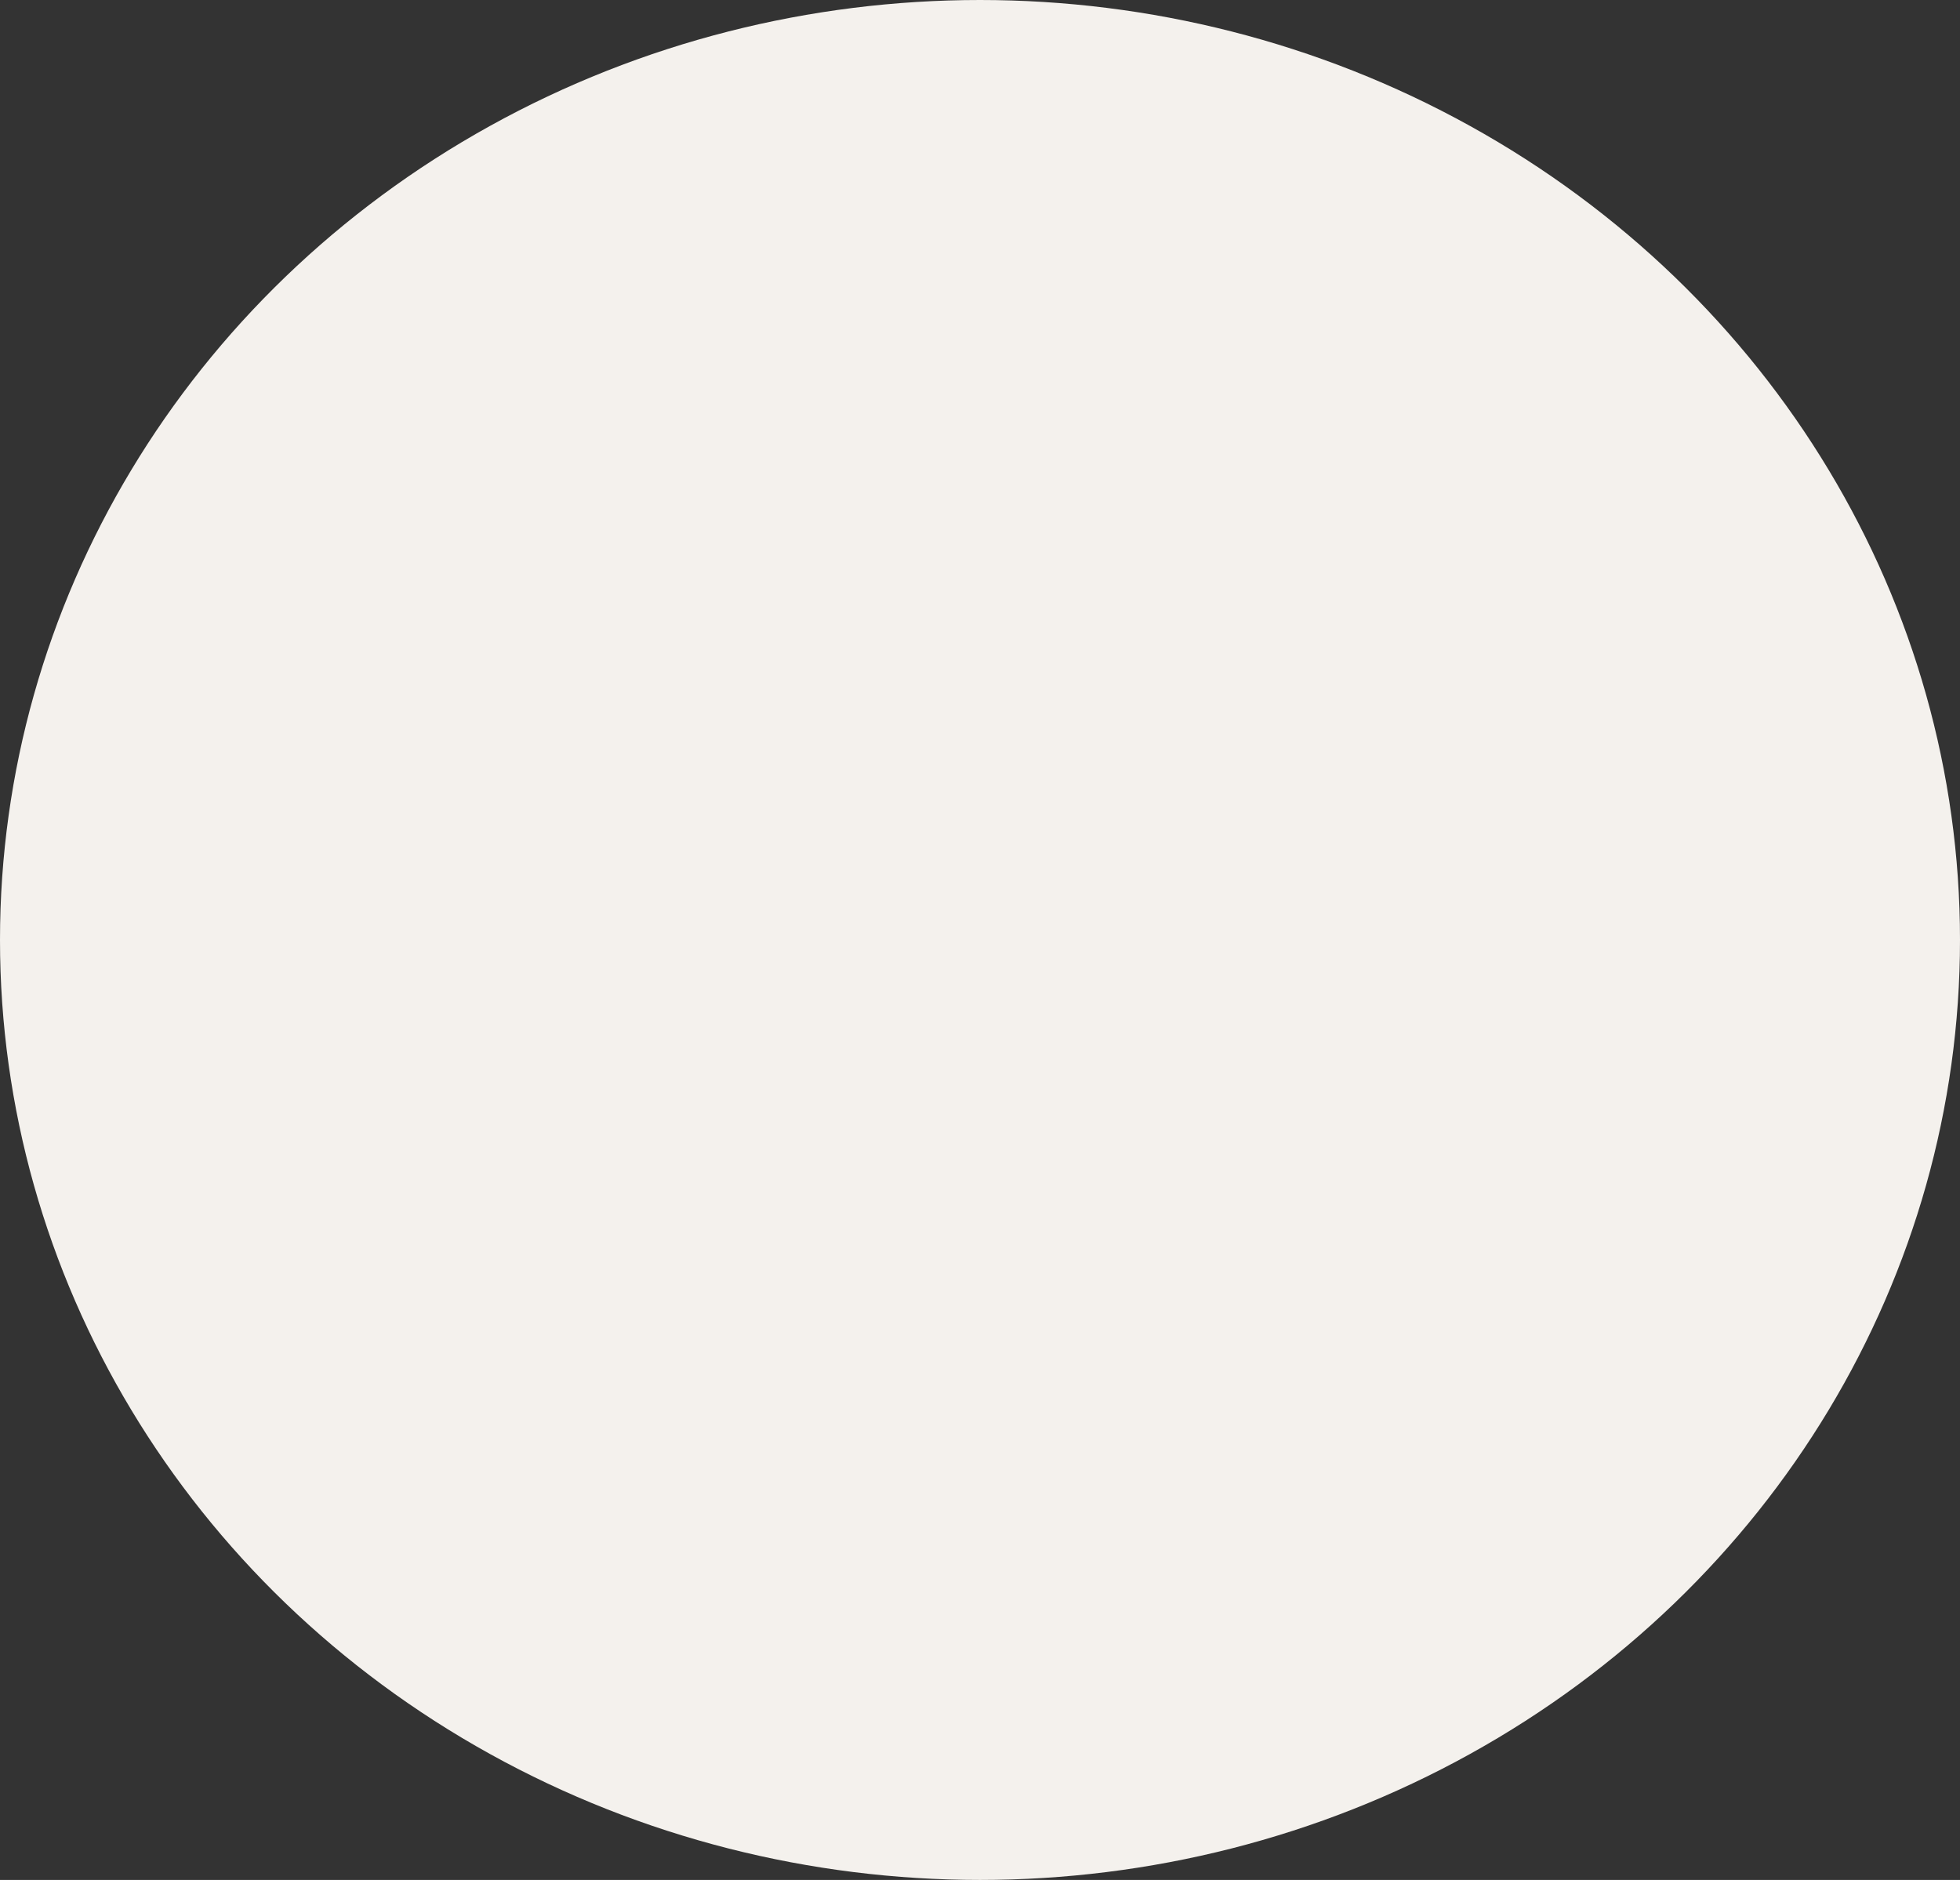 <?xml version="1.0" encoding="UTF-8"?> <svg xmlns="http://www.w3.org/2000/svg" width="4800" height="4604" viewBox="0 0 4800 4604" fill="none"><rect x="0" y="0" width="4800" height="4604" fill="#333333" stroke="none"/> <ellipse cx="600" cy="575.5" rx="600" ry="575.5" transform="matrix(4 0 0 -4 0 4604)" fill="#F4F1ED"></ellipse> </svg> 